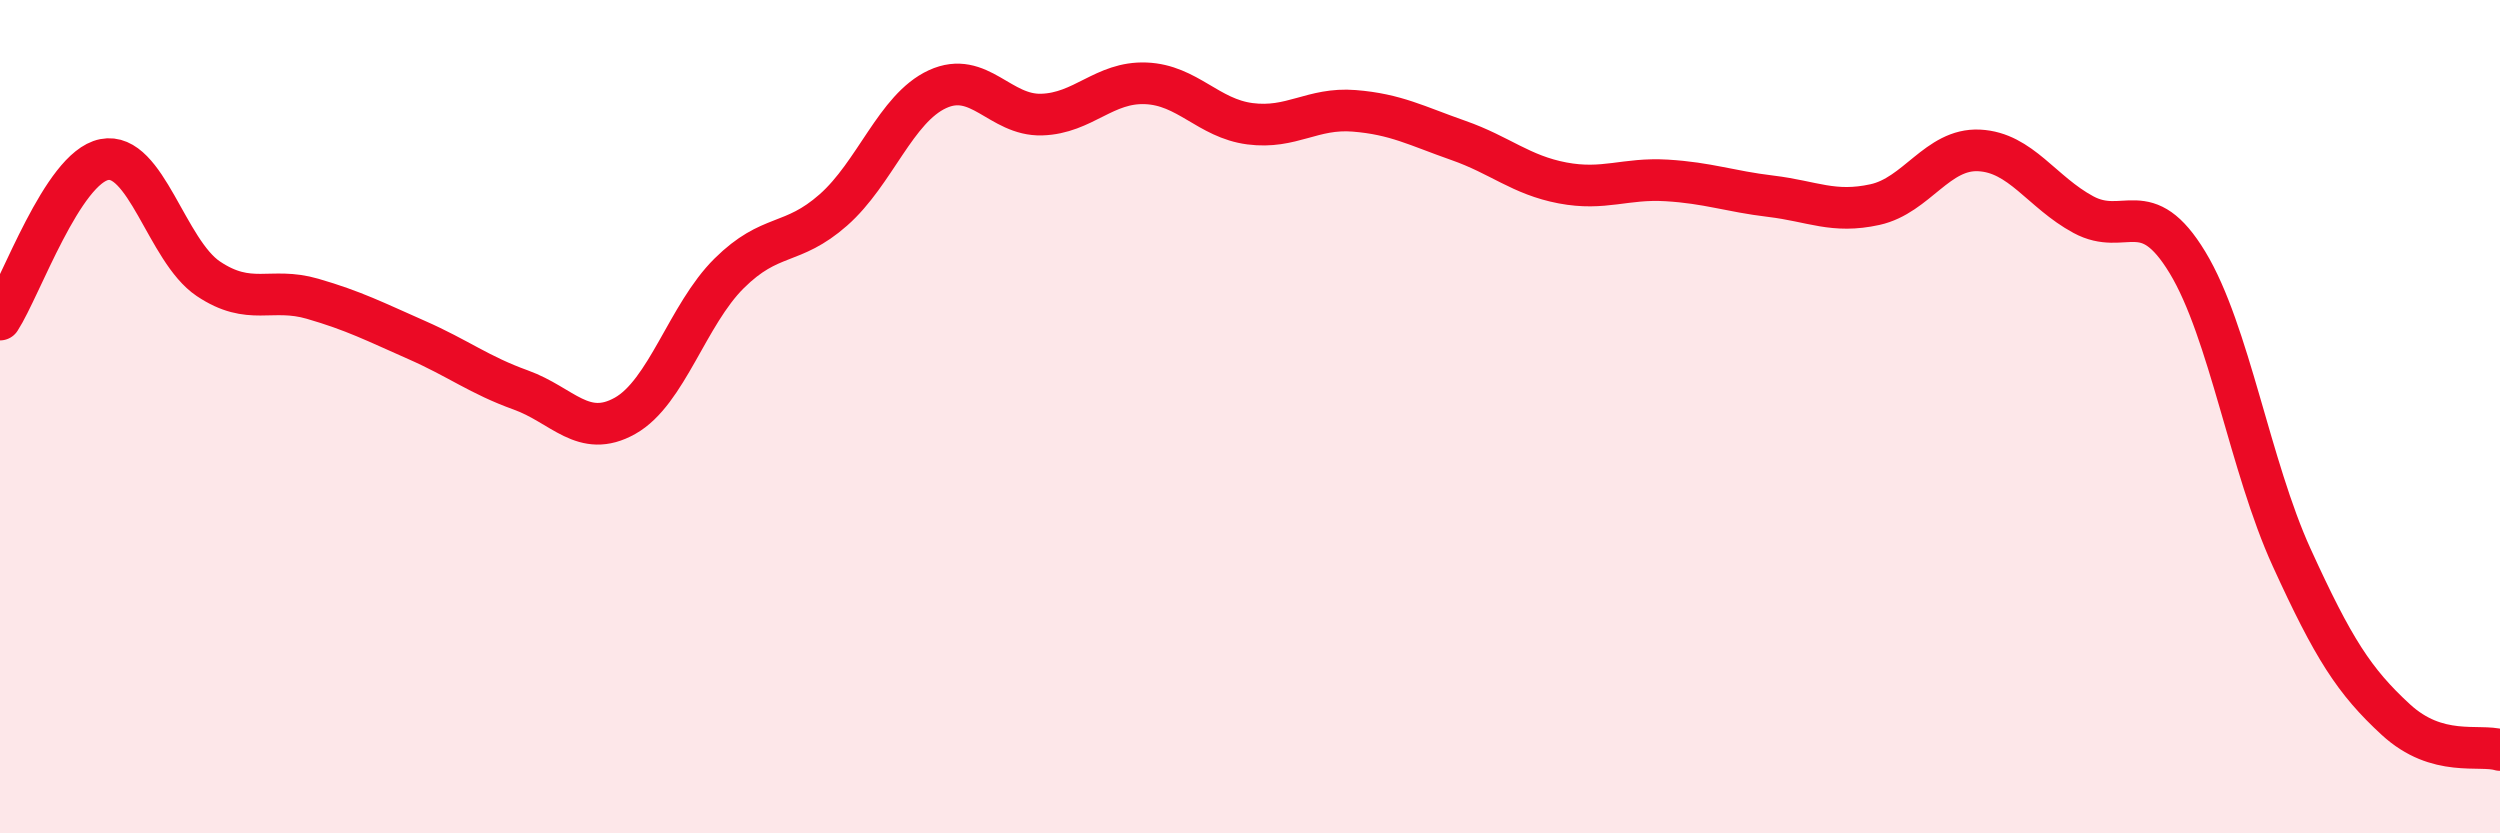 
    <svg width="60" height="20" viewBox="0 0 60 20" xmlns="http://www.w3.org/2000/svg">
      <path
        d="M 0,7.67 C 0.5,6.9 1.5,4.03 2.5,3.83 C 3.5,3.63 4,6.02 5,6.69 C 6,7.36 6.5,6.88 7.5,7.17 C 8.5,7.46 9,7.72 10,8.16 C 11,8.6 11.5,9 12.5,9.36 C 13.5,9.72 14,10.54 15,9.98 C 16,9.42 16.5,7.55 17.5,6.56 C 18.5,5.57 19,5.92 20,5.04 C 21,4.16 21.5,2.6 22.5,2.14 C 23.5,1.68 24,2.78 25,2.75 C 26,2.72 26.5,1.96 27.5,2 C 28.5,2.04 29,2.84 30,2.97 C 31,3.1 31.5,2.58 32.5,2.66 C 33.5,2.74 34,3.02 35,3.37 C 36,3.72 36.5,4.2 37.5,4.39 C 38.5,4.58 39,4.27 40,4.33 C 41,4.39 41.5,4.59 42.5,4.71 C 43.5,4.83 44,5.13 45,4.91 C 46,4.69 46.5,3.56 47.5,3.61 C 48.5,3.66 49,4.61 50,5.15 C 51,5.69 51.5,4.65 52.5,6.3 C 53.5,7.95 54,11.19 55,13.38 C 56,15.57 56.5,16.35 57.5,17.27 C 58.5,18.19 59.5,17.85 60,18L60 20L0 20Z"
        fill="#EB0A25"
        opacity="0.1"
        stroke-linecap="round"
        stroke-linejoin="round"
      />
      <path
        d="M 0,7.67 C 0.5,6.9 1.5,4.03 2.5,3.83 C 3.5,3.63 4,6.02 5,6.69 C 6,7.36 6.5,6.88 7.5,7.17 C 8.5,7.46 9,7.72 10,8.16 C 11,8.6 11.5,9 12.5,9.36 C 13.5,9.72 14,10.54 15,9.98 C 16,9.42 16.5,7.55 17.5,6.56 C 18.5,5.57 19,5.92 20,5.04 C 21,4.16 21.5,2.6 22.5,2.14 C 23.5,1.68 24,2.78 25,2.75 C 26,2.72 26.5,1.96 27.5,2 C 28.5,2.04 29,2.84 30,2.97 C 31,3.1 31.5,2.58 32.5,2.66 C 33.5,2.74 34,3.02 35,3.37 C 36,3.72 36.5,4.2 37.5,4.39 C 38.5,4.58 39,4.27 40,4.33 C 41,4.39 41.5,4.59 42.5,4.71 C 43.5,4.83 44,5.13 45,4.91 C 46,4.69 46.5,3.56 47.5,3.61 C 48.5,3.66 49,4.61 50,5.15 C 51,5.69 51.5,4.65 52.5,6.3 C 53.5,7.95 54,11.19 55,13.38 C 56,15.57 56.5,16.35 57.5,17.27 C 58.5,18.19 59.5,17.85 60,18"
        stroke="#EB0A25"
        stroke-width="1"
        fill="none"
        stroke-linecap="round"
        stroke-linejoin="round"
      />
    </svg>
  